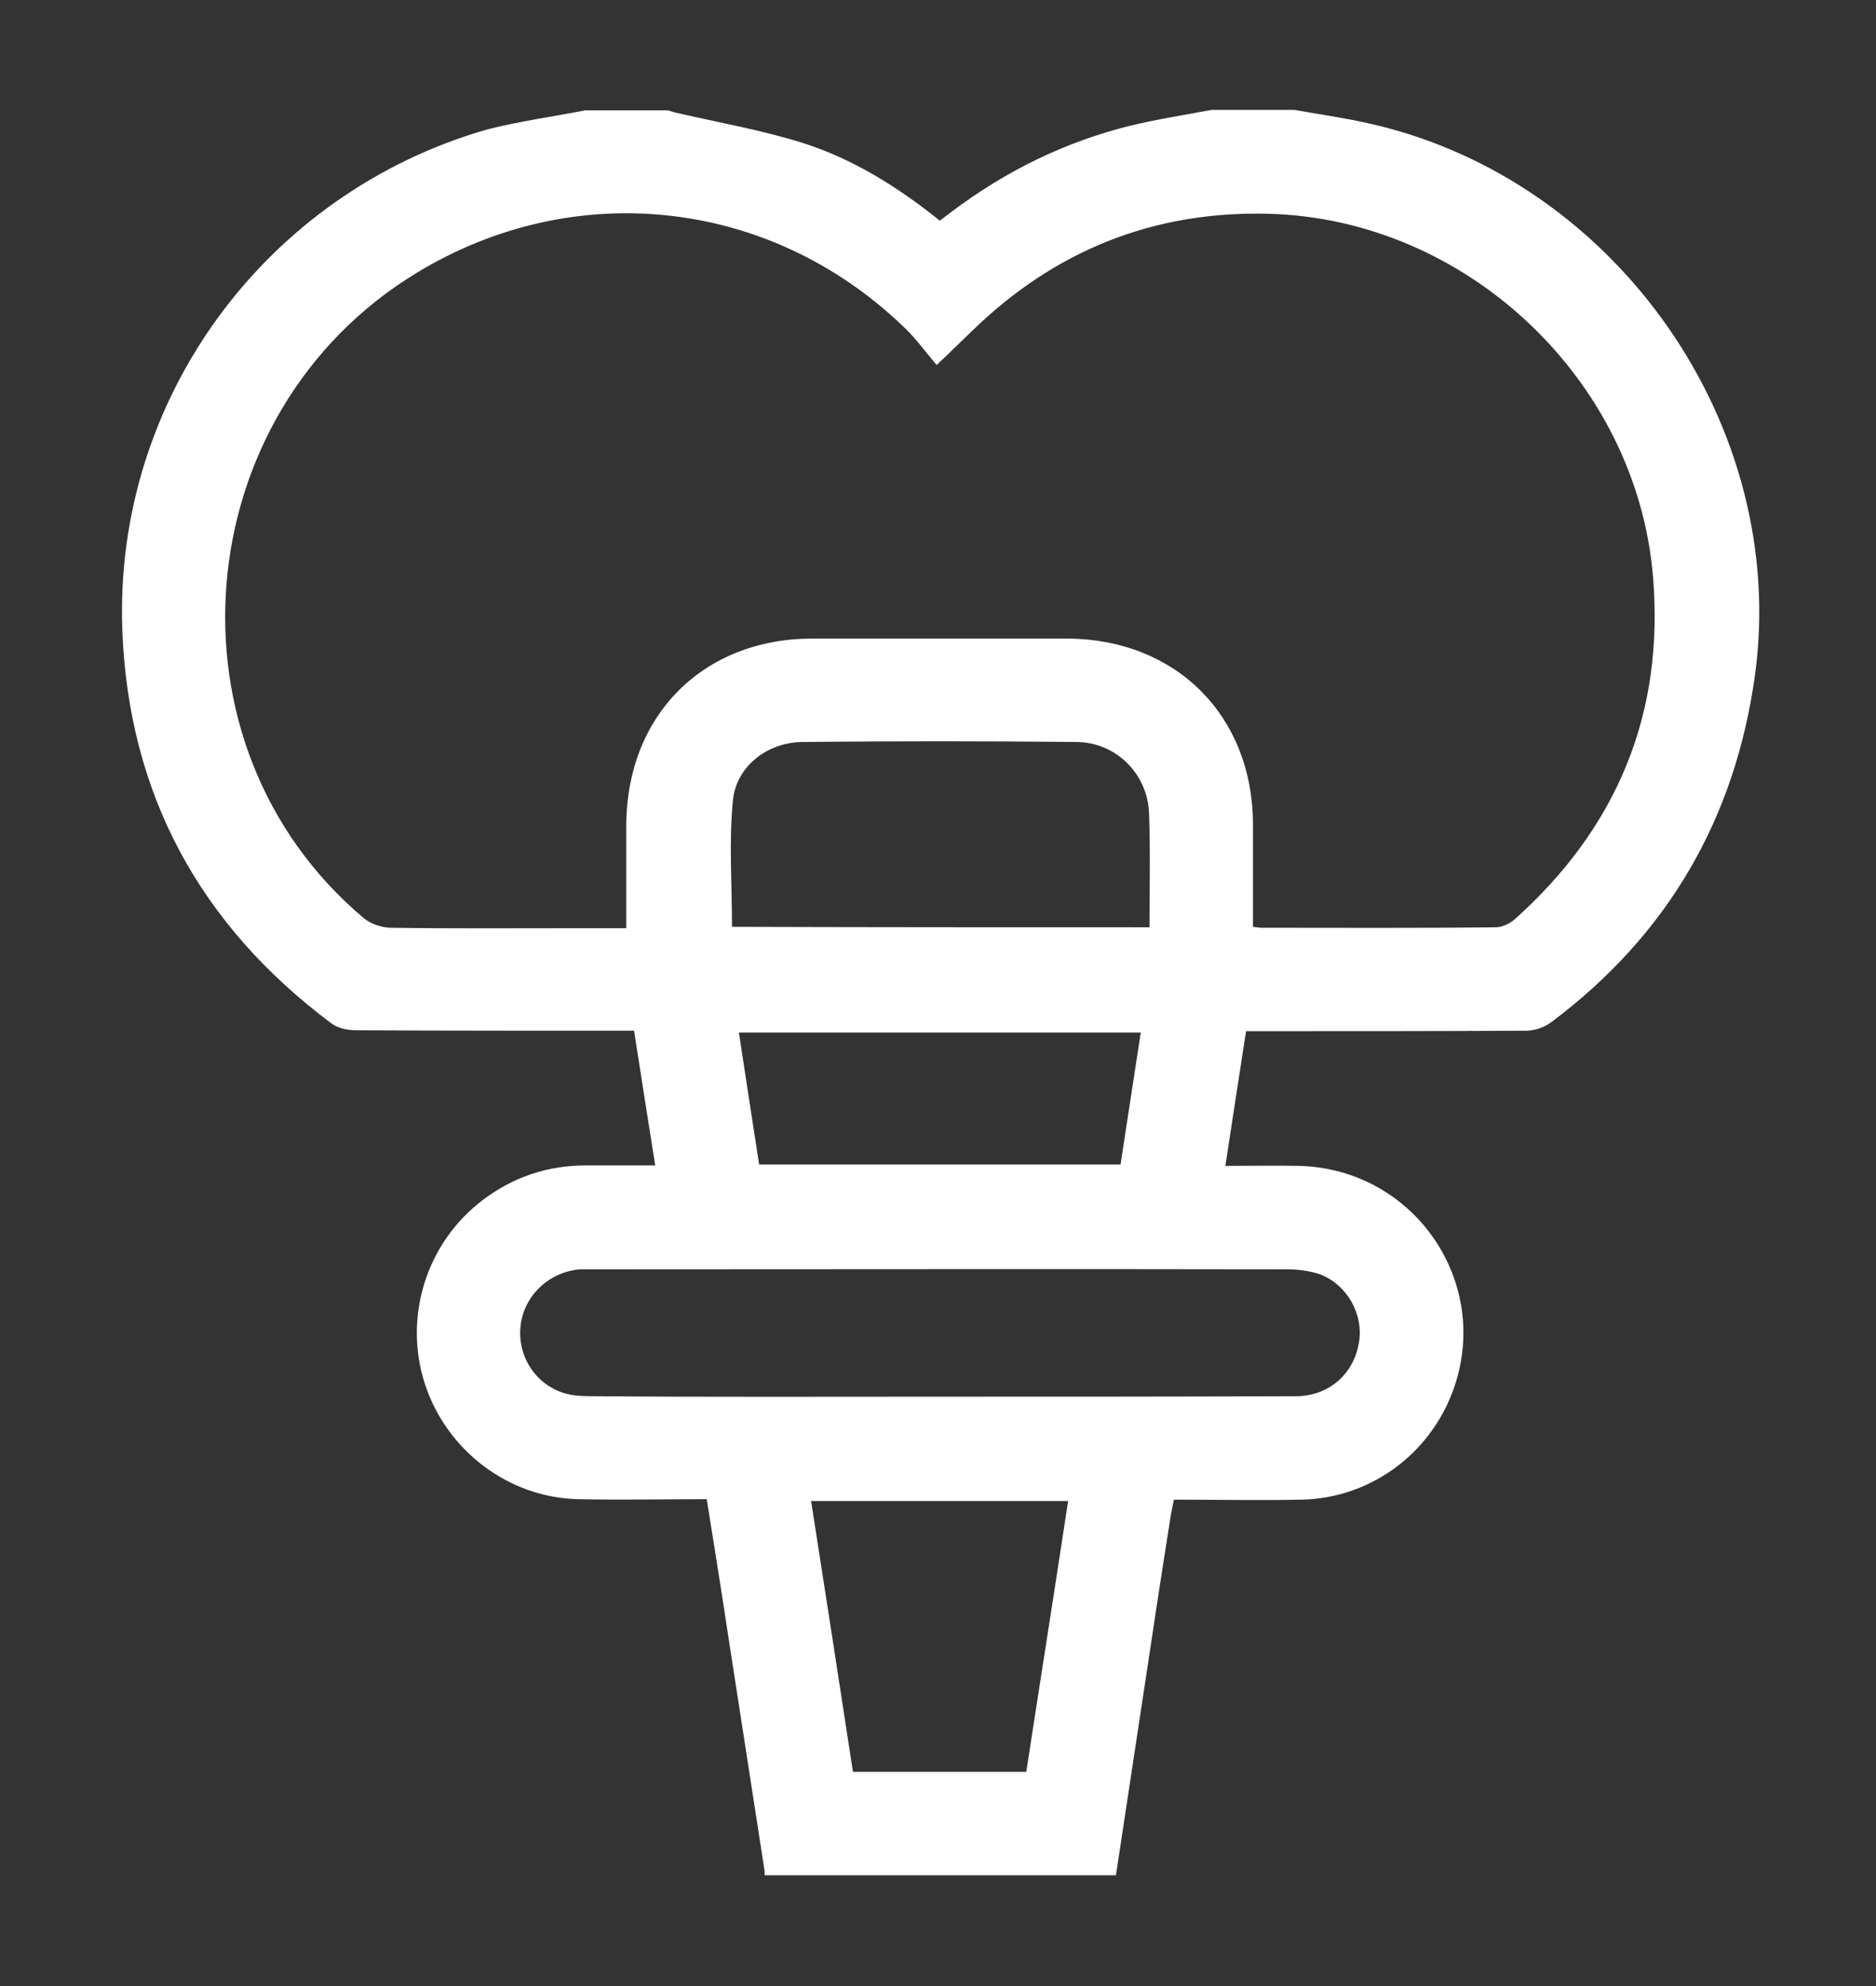 <svg xmlns="http://www.w3.org/2000/svg" enable-background="new 0 0 408 432" viewBox="0 0 408 432">
    <rect x="0" y="0" width="408" height="432" fill="#333333" stroke="none"/>
    <path fill="white" d="M127.3 24h18c.7.2 1.4.5 2.1.6 9.1 2.1 18.3 3.7 27.2 6.5 11 3.5 20.7 9.6 29.8 16.9.9-.7 1.7-1.3 2.5-1.9 11.8-8.9 24.8-15.3 39.1-18.8 5.8-1.4 11.7-2.3 17.5-3.4h18c5.6 1 11.3 1.8 16.9 3.1 53.4 12.3 90.6 65.8 83.3 119.7-4.3 31.4-19 56.7-44.4 75.7-1.5 1.1-3.6 1.8-5.4 1.8-18.8.1-37.7.1-56.5.1H271c-1.5 9.8-3 19.3-4.5 29.3 5.7 0 10.9-.1 16.1 0 25.1.7 42 25.5 33.4 48.9-5.1 13.9-18.1 23.4-32.9 23.7-9.2.2-18.4 0-27.8 0-.3 1.4-.5 2.5-.7 3.6-1.4 8.9-2.8 17.8-4.1 26.6-2.6 17.2-5.2 34.3-7.8 51.5h-76.4c0-.5 0-1-.1-1.5-3-19.6-6.1-39.2-9.1-58.9-1.1-7-2.2-14-3.4-21.4-9.5 0-18.7.2-27.9 0-15.2-.3-28.7-10.6-33.4-25.1-4.7-14.5.3-30.6 12.5-39.9 6.7-5.1 14.2-7.6 22.6-7.6h15c-1.6-10.1-3.1-19.6-4.6-29.3h-4.4c-18.7 0-37.4 0-56.1-.1-1.7 0-3.8-.4-5.2-1.4-28.7-21.4-44.3-50-45.6-85.8-1.8-50.1 31.1-94.8 79.2-108.7 7-1.8 14.3-2.8 21.5-4.2zm145.2 177.6c.9.1 1.4.2 1.9.2 17 0 33.9.1 50.9-.1 1.4 0 3.1-.8 4.2-1.8 22.2-19.9 32.5-44.7 30-74.5-3.6-43-40.8-77.9-83.8-78.9-24.9-.6-46.3 8-64.2 25.4-2.3 2.2-4.6 4.5-7.8 7.5-2.7-3.2-4.9-6.3-7.7-8.8-29-27.5-71.2-32-105.3-11.3-50.3 30.5-56.3 102.8-11.6 140.4 1.4 1.2 3.7 2 5.6 2.1 13.3.2 26.7.1 40 .1h11.5v-22.4c.1-23.9 16.7-40.6 40.5-40.6h55.4c23.6.1 40.3 16.7 40.4 40.3v22.4zM204 303.8c25.9 0 51.9 0 77.8-.1 7.1 0 12.5-4.7 13.7-11.4 1.2-6.2-2.4-12.8-8.4-15.1-2.3-.8-4.9-1.1-7.3-1.1-50.2-.1-100.5 0-150.7 0h-3c-6.8.6-12.2 5.8-12.9 12.4-.7 6.7 3.5 13 10.1 14.7 2 .5 4.2.5 6.3.5 24.7.2 49.6.1 74.4.1zm46-102.1c0-8.6.2-16.7-.1-24.8-.3-8.5-7.1-15.4-15.7-15.5-19.9-.2-39.9-.2-59.8 0-7.5.1-14.3 5.3-15 12.7-.9 9.1-.2 18.3-.2 27.5 30.2.1 60.3.1 90.8.1zm-26.8 183.7c3-19.6 6.1-39.1 9.1-58.9h-55.9c3.1 19.8 6.1 39.3 9.1 58.9h37.7zm-58.1-132.1h78.6c1.5-9.7 2.9-19.1 4.4-28.7h-87.4c1.5 9.8 2.9 19.1 4.4 28.7z"/>
</svg>
